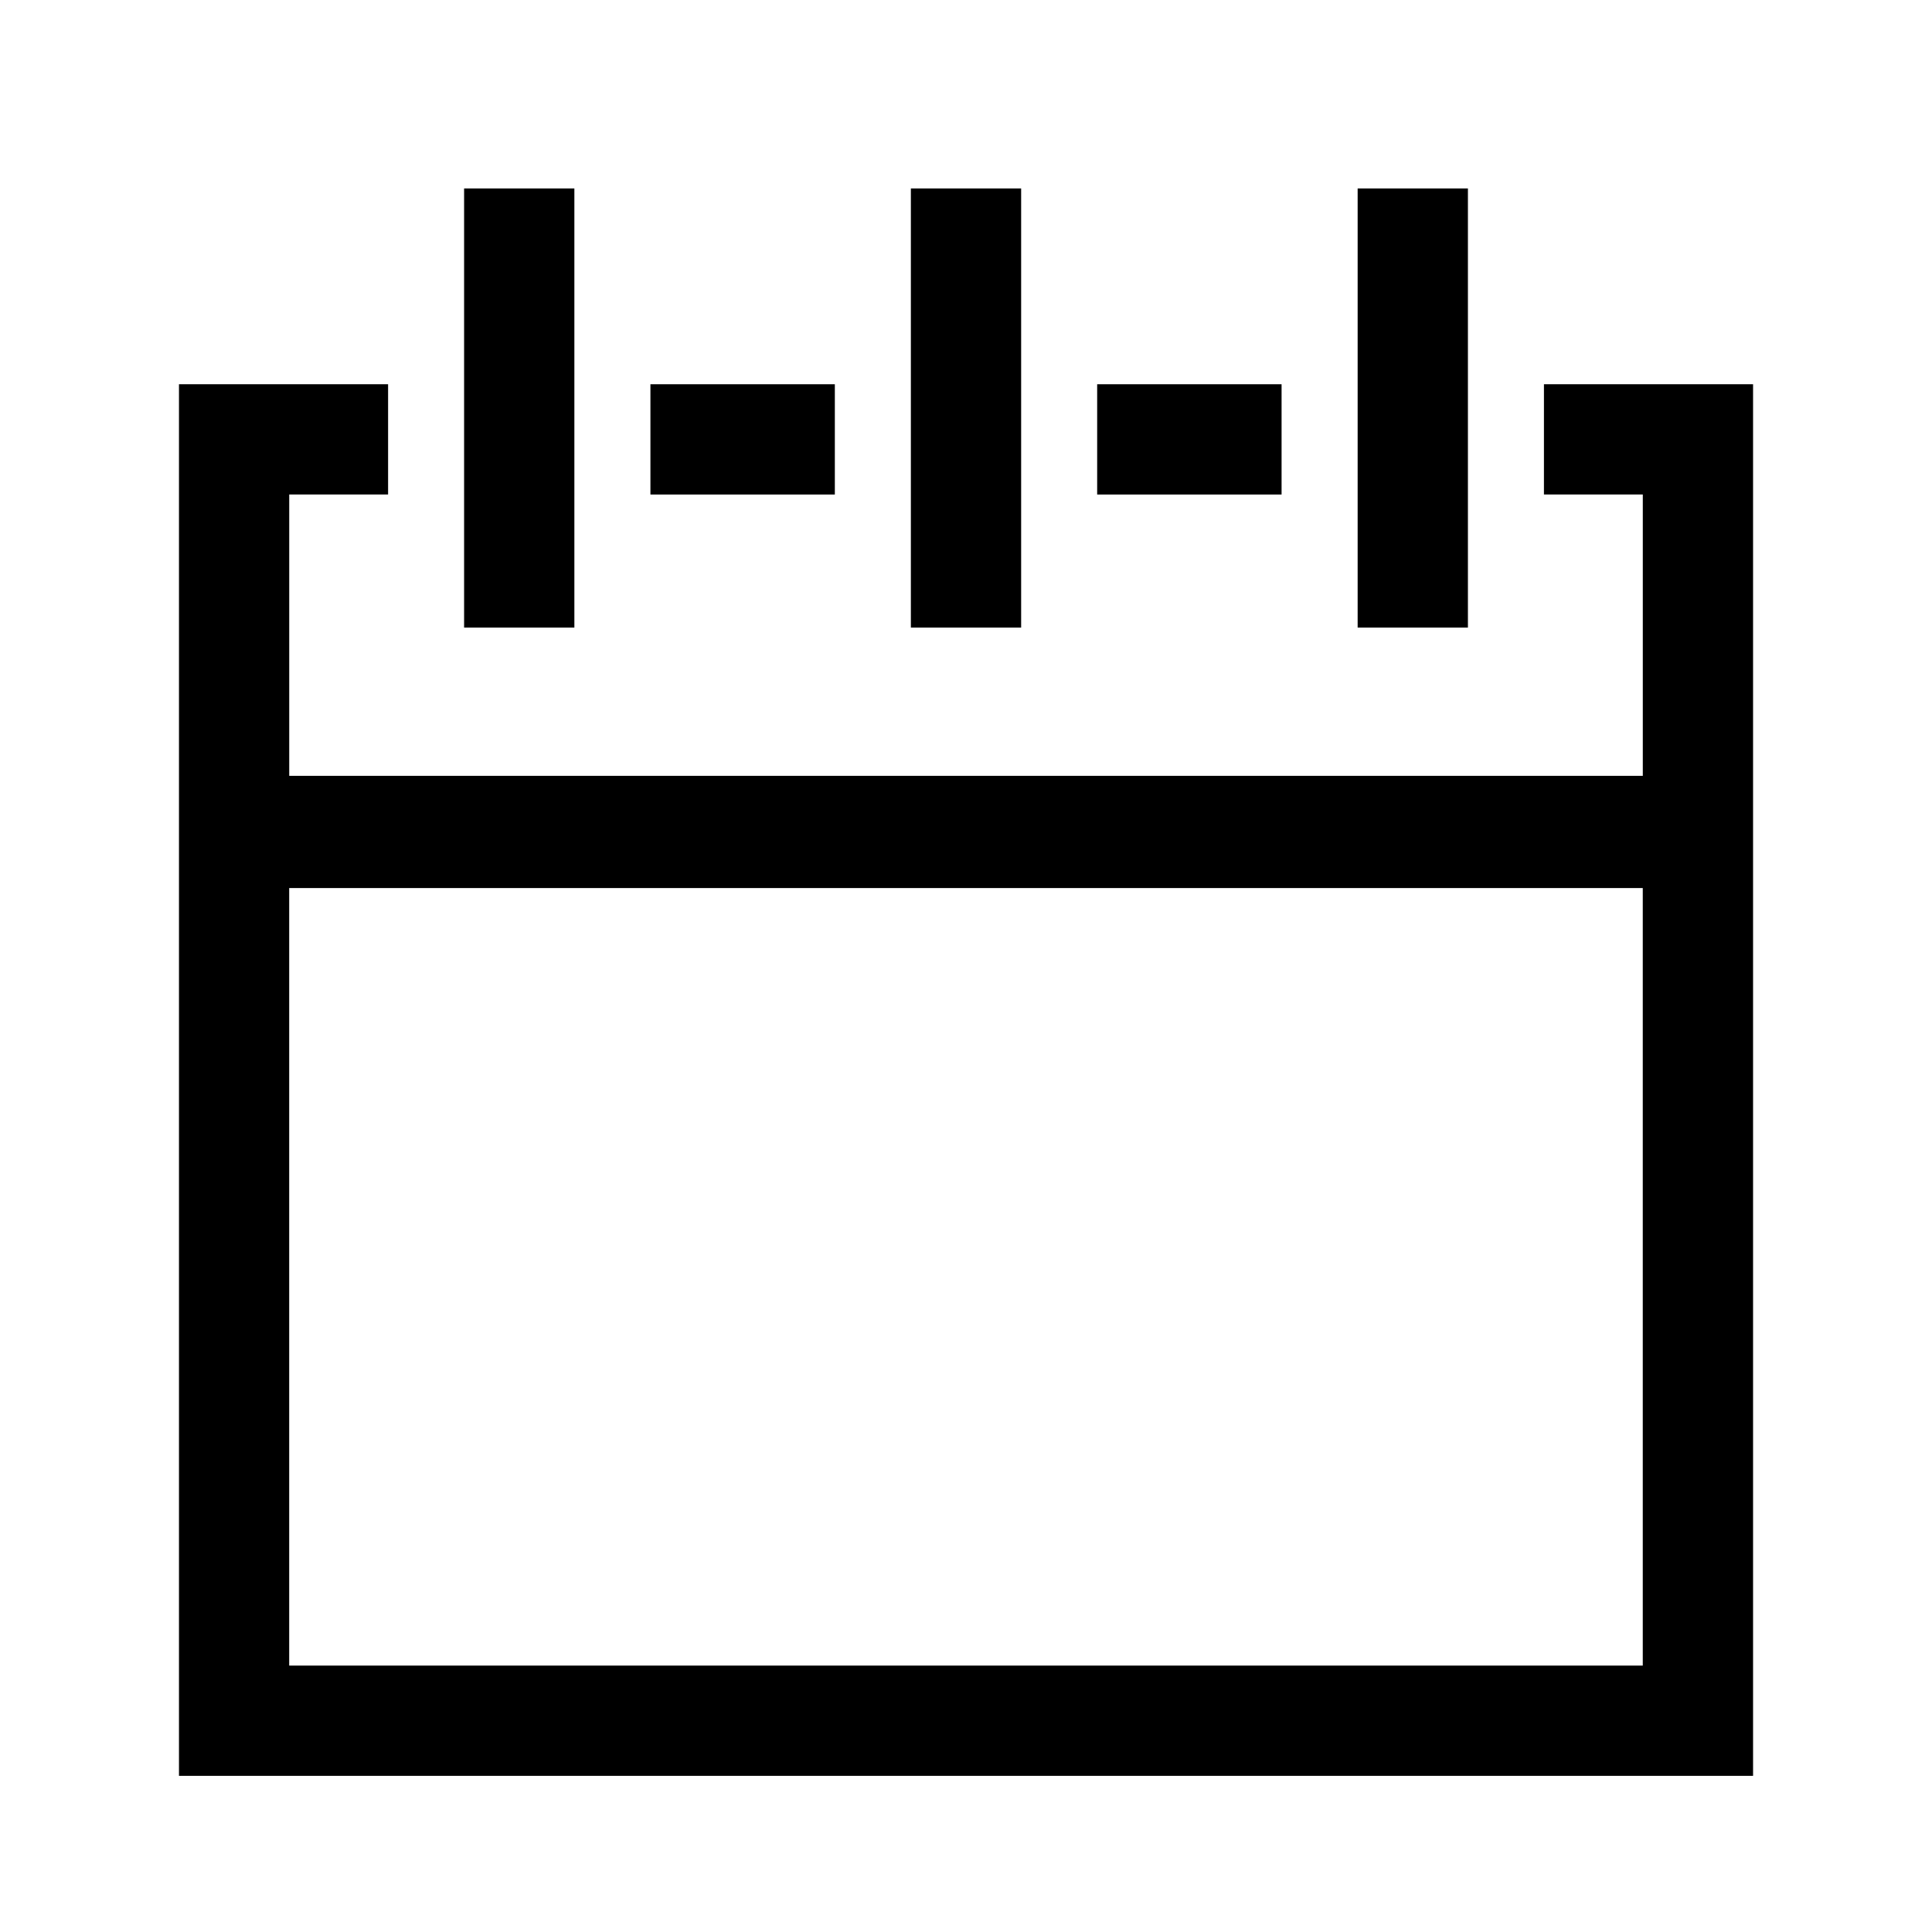<?xml version="1.0" encoding="UTF-8"?>
<!-- The Best Svg Icon site in the world: iconSvg.co, Visit us! https://iconsvg.co -->
<svg fill="#000000" width="800px" height="800px" version="1.1" viewBox="144 144 512 512" xmlns="http://www.w3.org/2000/svg">
 <g>
  <path d="m266.99 193.94h29.223v116.38h-29.223z"/>
  <path d="m503.79 193.94h29.223v116.38h-29.223z"/>
  <path d="m385.39 193.94h29.223v116.38h-29.223z"/>
  <path d="m553.16 275.05h26.199v74.562h-358.71v-74.562h26.199v-29.223h-55.418v368.79h417.15v-368.79h-55.418zm-332.52 310.35v-206.06h358.71v206.06z"/>
  <path d="m316.37 245.83h48.871v29.223h-48.871z"/>
  <path d="m434.76 245.83h48.871v29.223h-48.871z"/>
 </g>
</svg>